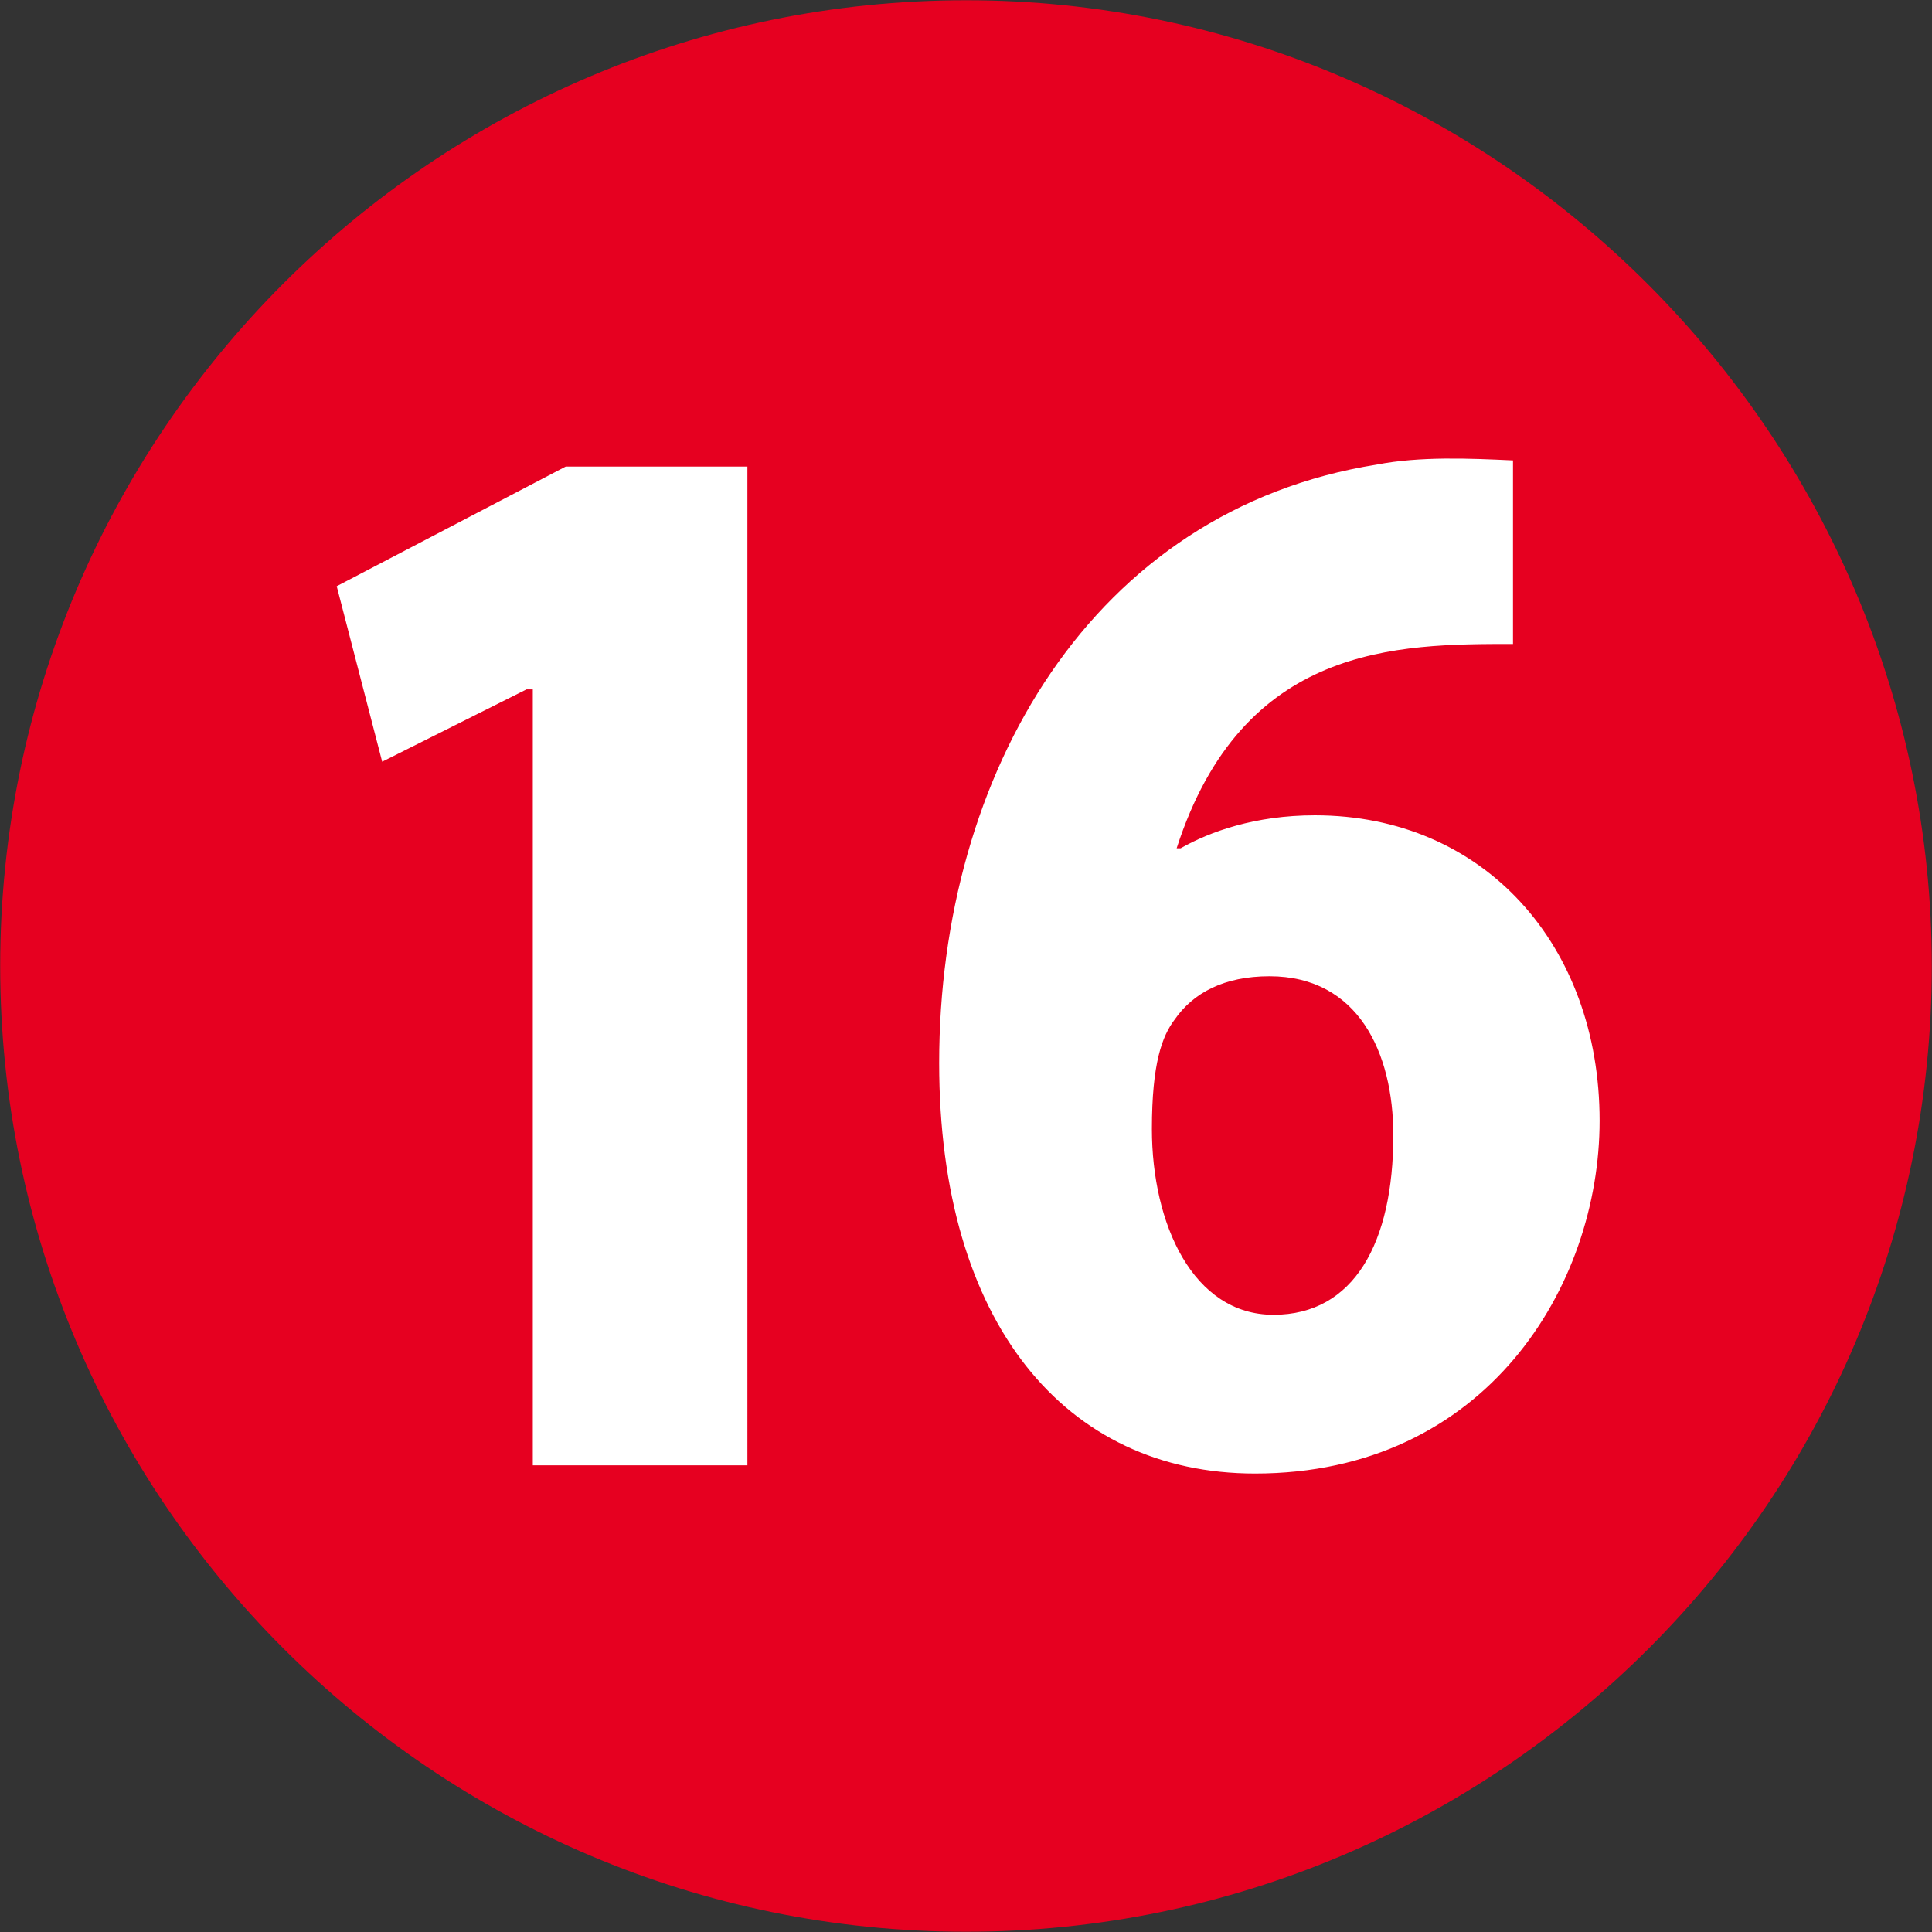 <?xml version="1.0" encoding="UTF-8"?>
<svg id="_レイヤー_1" data-name="レイヤー_1" xmlns="http://www.w3.org/2000/svg" version="1.1" viewBox="0 0 308.98 308.98">
  <rect x="0" y="0" width="308.98" height="308.98" fill="#333333" stroke="none"/>
  <!-- Generator: Adobe Illustrator 29.5.1, SVG Export Plug-In . SVG Version: 2.1.0 Build 141)  -->
  <defs>
    <style>
      .st0 {
        fill: #fff;
      }

      .st1 {
        fill: #e60020;
      }
    </style>
  </defs>
  <circle class="st0" cx="153.72" cy="152.26" r="137.28"/>
  <path class="st1" d="M308.95,154.49c0,85.17-69.3,154.45-154.44,154.45S.03,239.65.03,154.49,69.34.04,154.51.04s154.44,69.96,154.44,154.45ZM85.19,234.35h34.34V74.62h-29.06l-36.62,19.13,7.27,28.07,23.09-11.57h1v124.1ZM241.96,73.63c-6.91-.32-14.85-.67-21.77.67-45.56,7.24-69.99,49.48-69.99,95.71,0,41.57,20.16,65.65,50.51,65.65,36.97,0,55.11-30.03,55.11-56.43,0-28.07-18.49-48.84-45.53-48.84-9.58,0-16.85,2.64-21.47,5.27h-.64c10.55-32.67,35.3-32.67,53.79-32.67v-29.38ZM184.22,180.56c0-10.55,1.64-14.85,3.63-17.49,2.96-4.28,7.91-6.94,15.18-6.94,14.18,0,19.8,12.22,19.8,25.43,0,17.17-6.27,28.71-19.16,28.71s-19.45-14.53-19.45-29.71Z"/>
</svg>